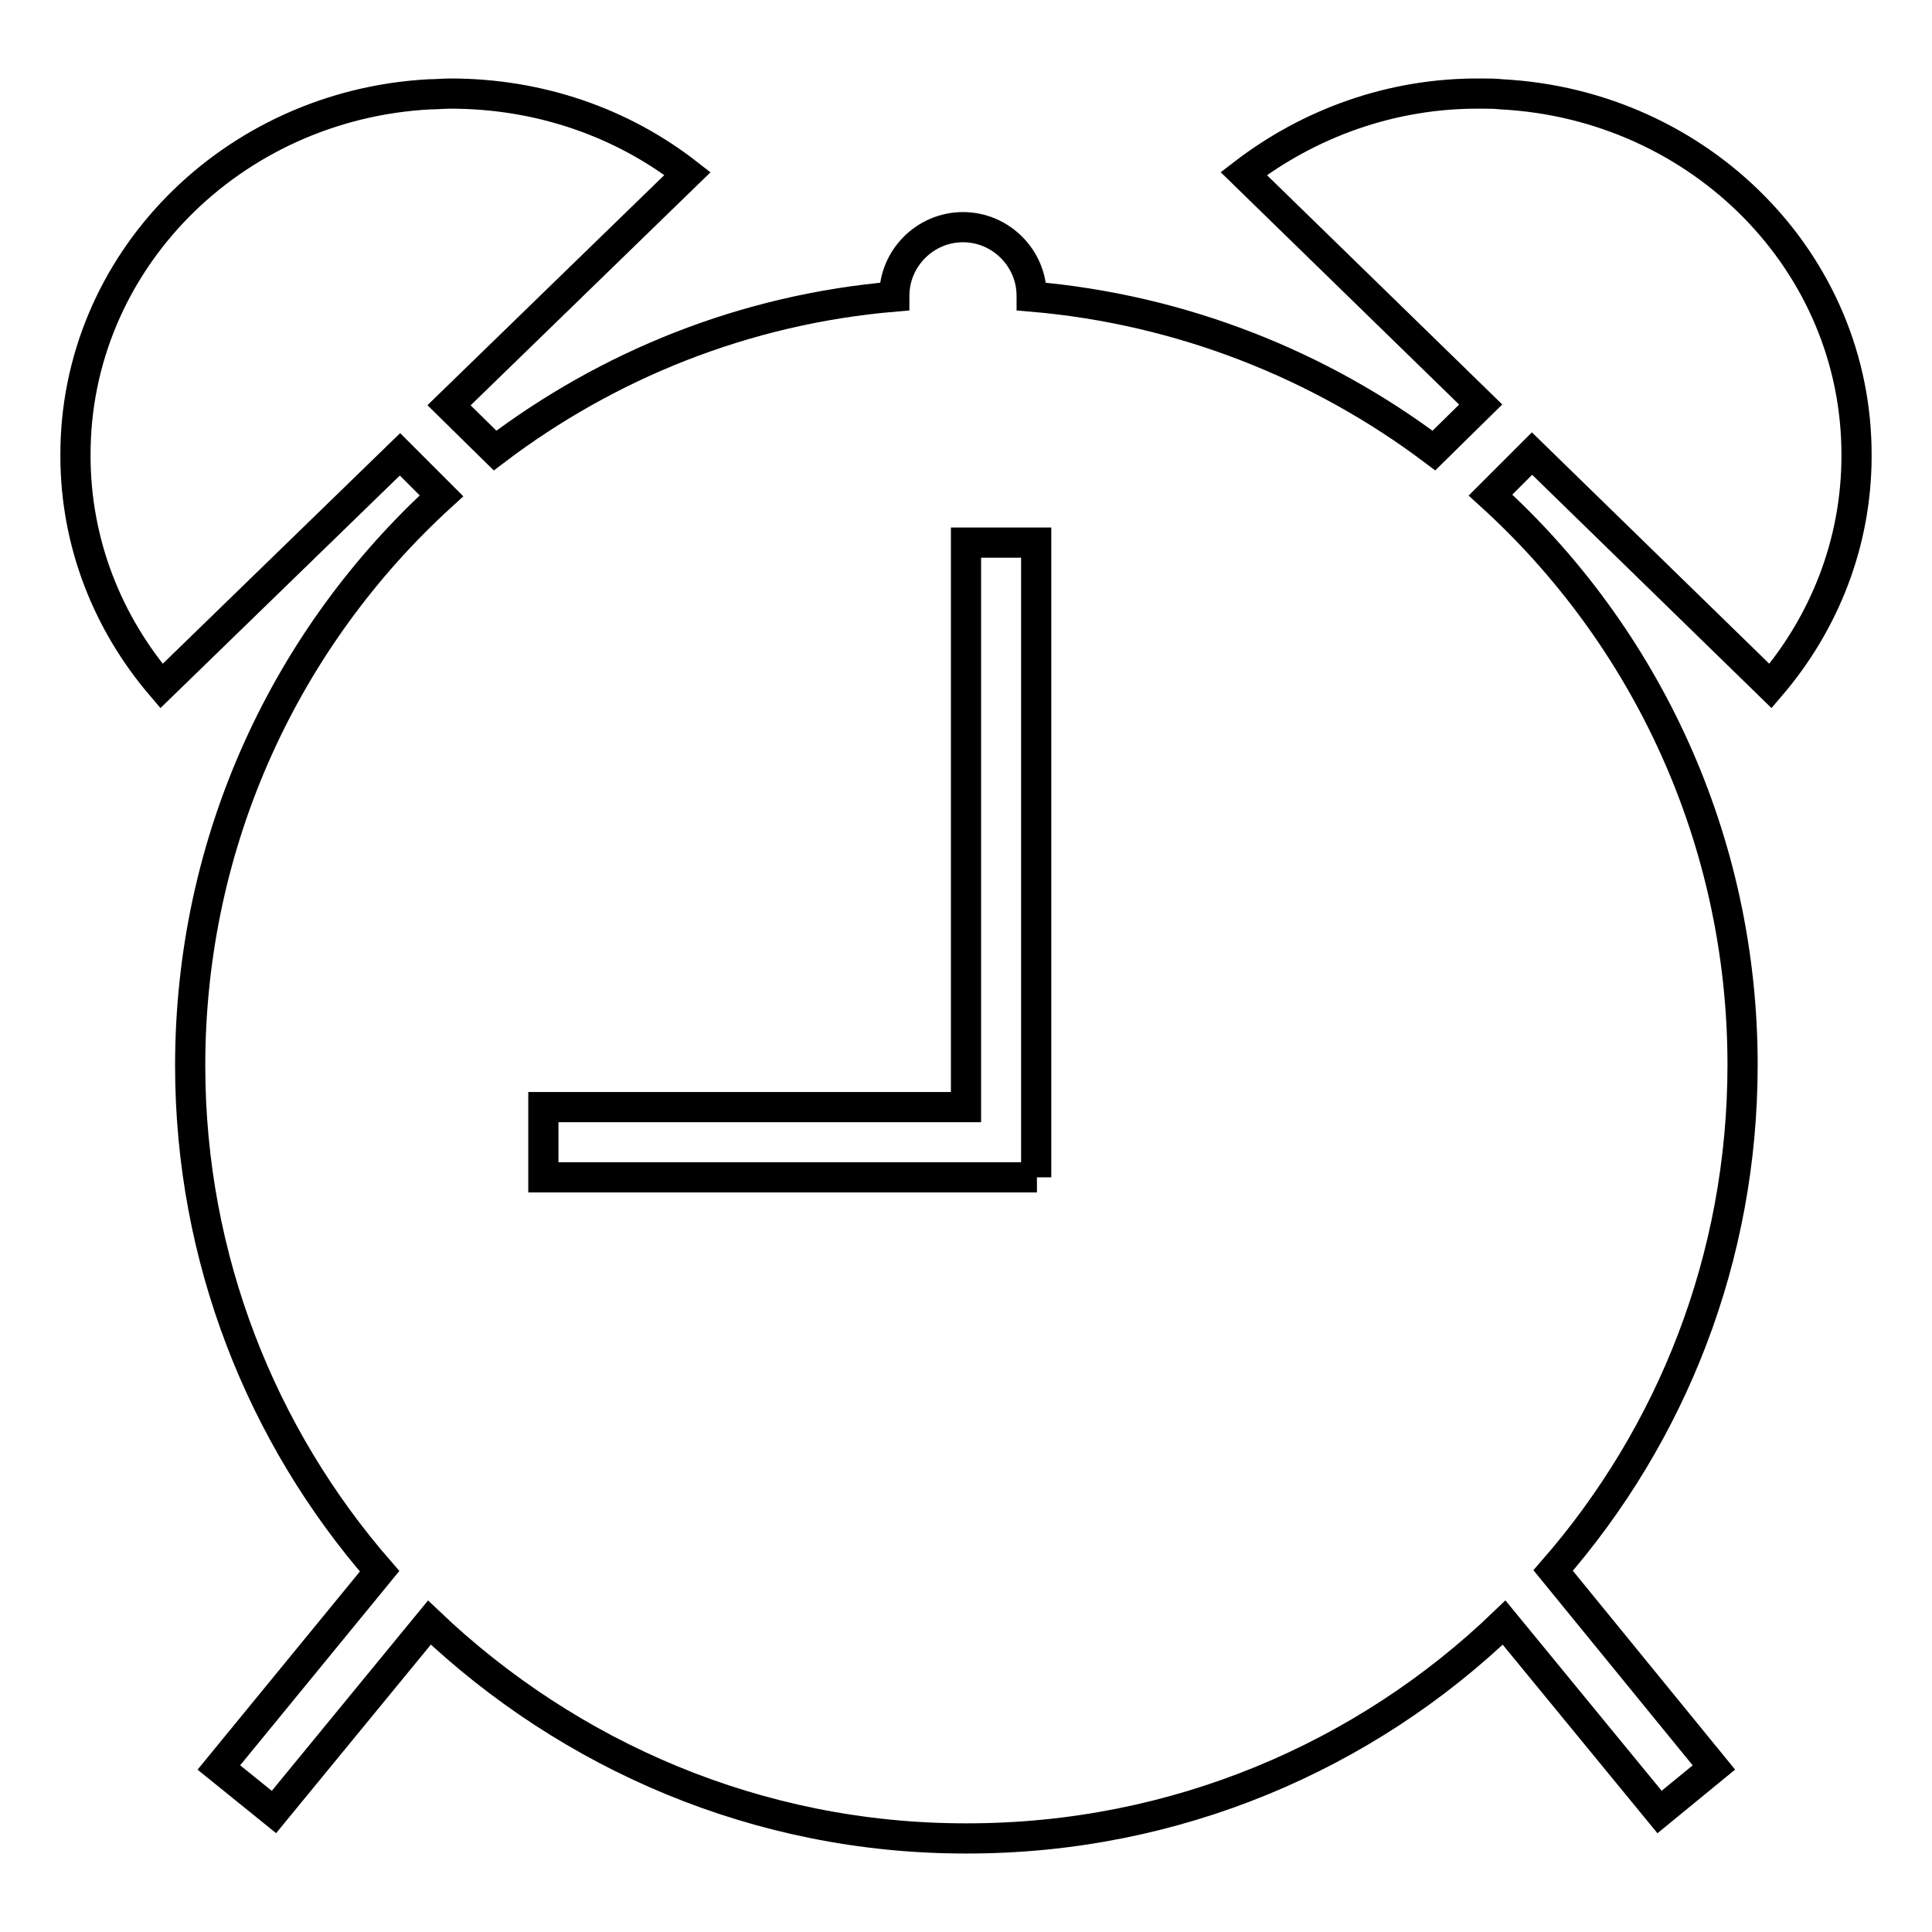<?xml version="1.0" encoding="utf-8"?>
<!-- Svg Vector Icons : http://www.onlinewebfonts.com/icon -->
<!DOCTYPE svg PUBLIC "-//W3C//DTD SVG 1.1//EN" "http://www.w3.org/Graphics/SVG/1.1/DTD/svg11.dtd">
<svg version="1.1" xmlns="http://www.w3.org/2000/svg" xmlns:xlink="http://www.w3.org/1999/xlink" x="0px" y="0px" viewBox="0 0 256 256" enable-background="new 0 0 256 256" xml:space="preserve">
<g> <path stroke-width="4" fill-opacity="0" stroke="#000000"  d="M234.6,90.9C241.7,82.6,246,72,246,60.4c0.1-25.6-20.7-46.5-47-47.9c-0.9-0.1-1.8-0.1-2.8-0.1 c-11.9-0.1-22.8,4-31.4,10.6l31.4,30.6l-6.2,6.1c-15-11.3-33.4-18.7-53.3-20.4v-0.1c0-5-4.1-9.1-9.1-9.1c-5,0-9.1,4.1-9.1,9.1v0.1 c-19.9,1.7-38,9.1-52.9,20.4l-6.1-6L91.1,23c-8.6-6.7-19.5-10.6-31.4-10.6c-0.9,0-1.9,0.1-2.8,0.1C30.7,13.9,9.9,34.8,10,60.4 c0,11.6,4.3,22.2,11.4,30.5L53,60.2l5.5,5.5C38,84.4,25.2,111.3,25.2,141.2c0,25.6,9.5,49.1,25.1,67l-21.3,26l7.3,5.9l20.6-25.1 c18.5,17.6,43.5,28.6,71,28.6h0.1c0,0,0.1,0,0.2,0c27.6,0,52.7-10.9,71.1-28.6l20.6,25.1l7.2-5.9l-21.3-26.1 c15.7-18,25.1-41.4,25.1-67c0-29.8-12.8-56.8-33.4-75.5l5.5-5.5L234.6,90.9z M137.4,156H72v-9.3H128V71.9h9.3V156z"/></g>
</svg>